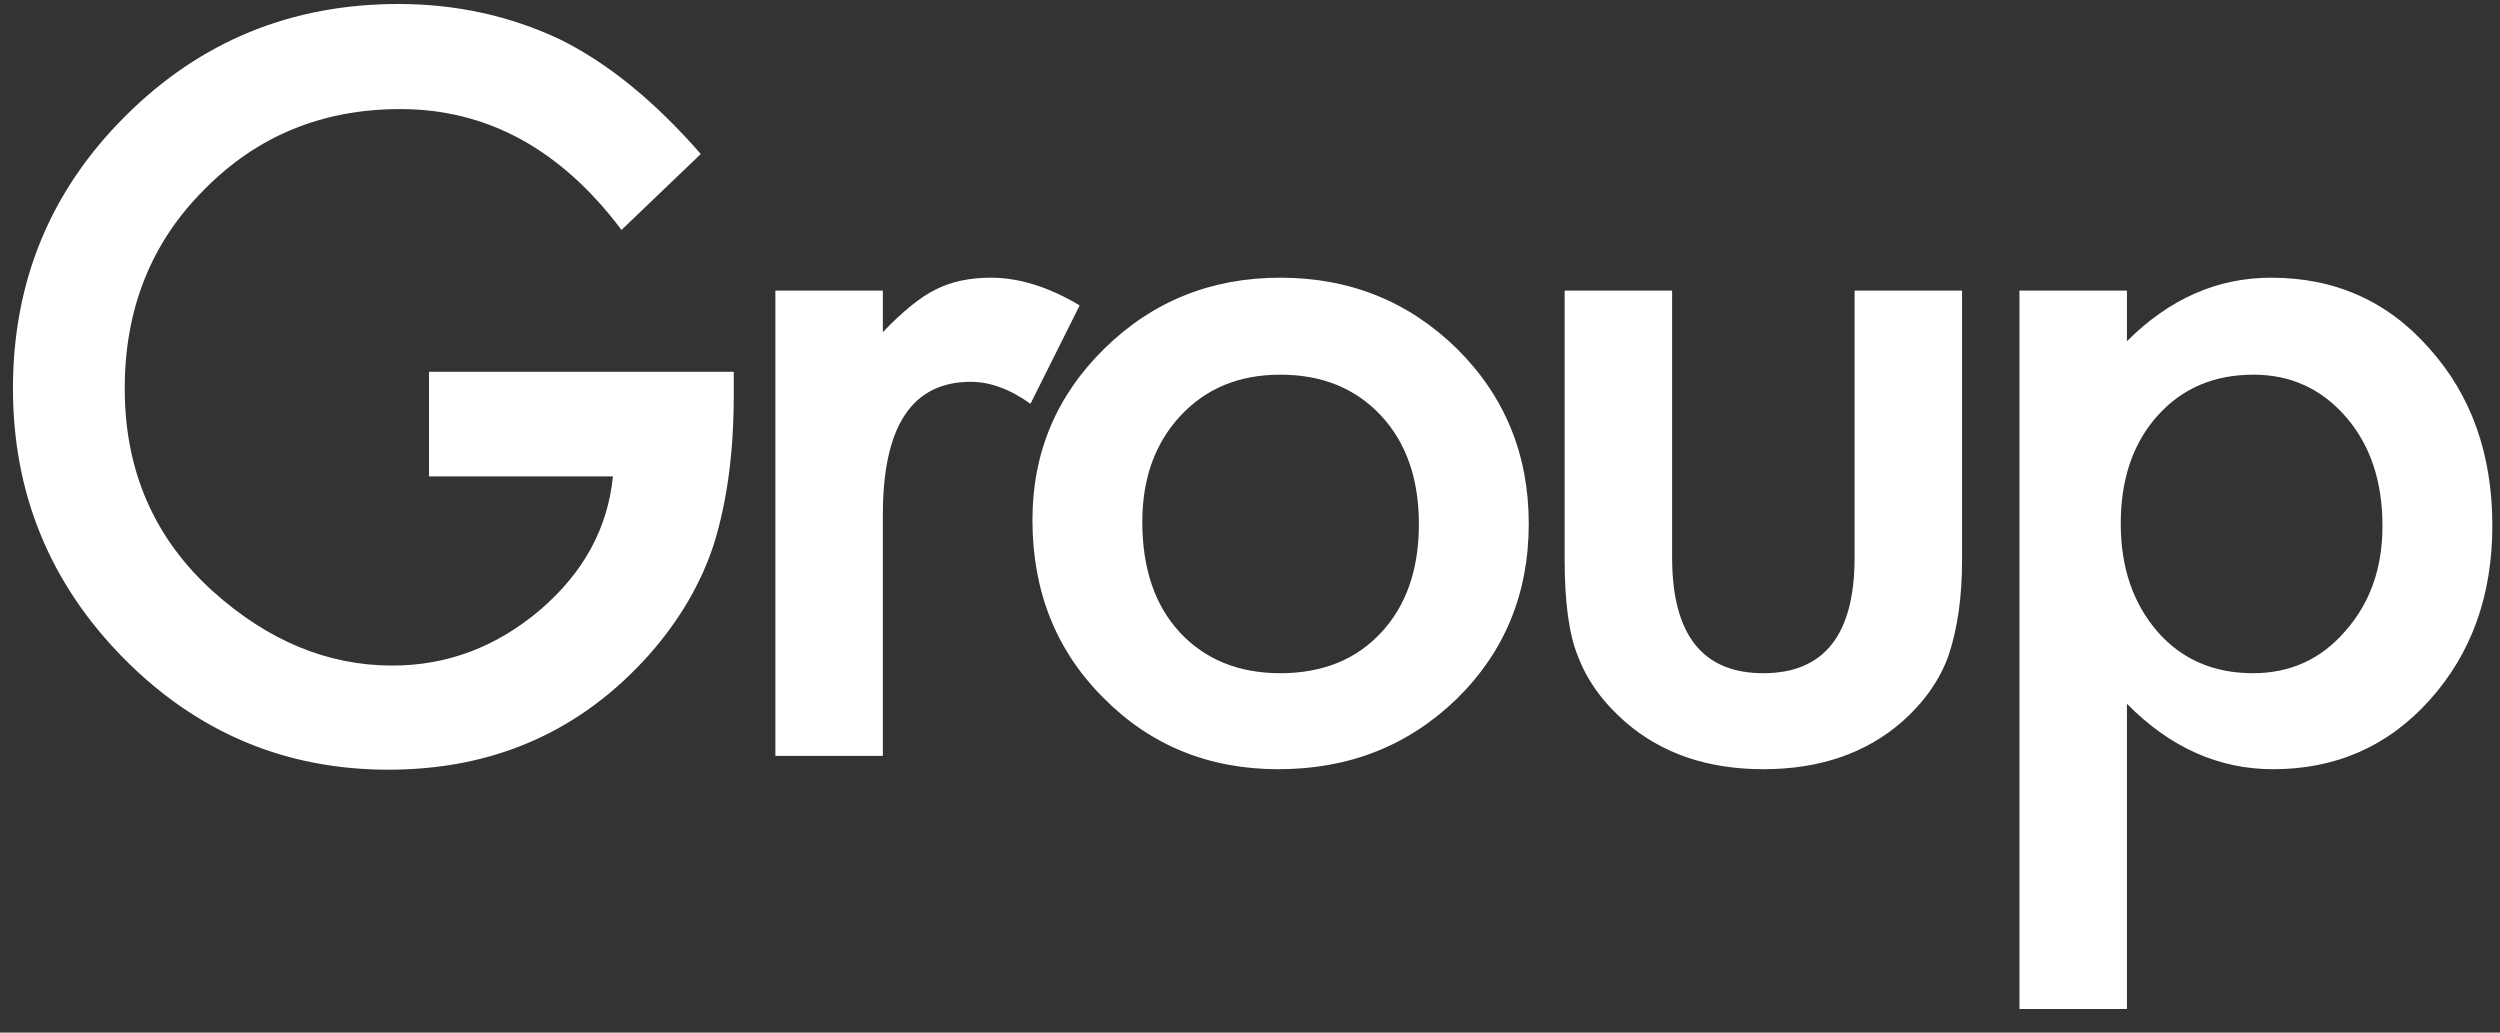 <svg width="92" height="38" viewBox="0 0 92 38" fill="none" xmlns="http://www.w3.org/2000/svg">
<rect x="0" y="0" width="92" height="38" fill="#333333" stroke="none"/>
<path d="M15.787 13.682H27.002V14.579C27.002 16.618 26.762 18.422 26.281 19.993C25.812 21.446 25.021 22.805 23.908 24.071C21.389 26.907 18.184 28.325 14.293 28.325C10.496 28.325 7.244 26.954 4.537 24.211C1.83 21.457 0.477 18.153 0.477 14.297C0.477 10.36 1.854 7.02 4.607 4.278C7.361 1.524 10.713 0.147 14.662 0.147C16.783 0.147 18.764 0.581 20.604 1.448C22.361 2.315 24.09 3.721 25.789 5.667L22.871 8.461C20.645 5.497 17.932 4.014 14.732 4.014C11.861 4.014 9.453 5.004 7.508 6.985C5.562 8.93 4.59 11.368 4.59 14.297C4.59 17.321 5.674 19.811 7.842 21.768C9.869 23.584 12.066 24.493 14.434 24.493C16.449 24.493 18.26 23.813 19.865 22.454C21.471 21.082 22.367 19.442 22.555 17.532H15.787V13.682ZM28.534 10.694H32.489V12.223C33.216 11.461 33.86 10.94 34.423 10.659C34.997 10.366 35.677 10.219 36.462 10.219C37.505 10.219 38.595 10.559 39.731 11.239L37.921 14.86C37.171 14.321 36.438 14.051 35.724 14.051C33.567 14.051 32.489 15.68 32.489 18.938V27.815H28.534V10.694ZM37.994 19.131C37.994 16.659 38.879 14.555 40.648 12.821C42.418 11.086 44.574 10.219 47.117 10.219C49.672 10.219 51.84 11.092 53.621 12.838C55.379 14.585 56.258 16.729 56.258 19.272C56.258 21.838 55.373 23.989 53.603 25.723C51.822 27.446 49.636 28.307 47.047 28.307C44.48 28.307 42.33 27.428 40.596 25.67C38.861 23.936 37.994 21.756 37.994 19.131ZM42.037 19.202C42.037 20.913 42.494 22.266 43.408 23.262C44.346 24.27 45.582 24.774 47.117 24.774C48.664 24.774 49.9 24.276 50.826 23.28C51.752 22.284 52.215 20.954 52.215 19.29C52.215 17.625 51.752 16.295 50.826 15.299C49.888 14.291 48.652 13.788 47.117 13.788C45.605 13.788 44.381 14.291 43.443 15.299C42.506 16.307 42.037 17.608 42.037 19.202ZM61.534 10.694V20.52C61.534 23.356 62.653 24.774 64.891 24.774C67.129 24.774 68.249 23.356 68.249 20.52V10.694H72.204V20.608C72.204 21.979 72.034 23.163 71.694 24.159C71.366 25.049 70.797 25.852 69.989 26.567C68.653 27.727 66.954 28.307 64.891 28.307C62.84 28.307 61.147 27.727 59.811 26.567C58.991 25.852 58.411 25.049 58.071 24.159C57.743 23.362 57.579 22.178 57.579 20.608V10.694H61.534ZM78.271 37.131H74.316V10.694H78.271V12.557C79.83 10.998 81.599 10.219 83.58 10.219C85.935 10.219 87.874 11.086 89.398 12.821C90.945 14.543 91.718 16.717 91.718 19.342C91.718 21.909 90.951 24.047 89.415 25.758C87.892 27.457 85.97 28.307 83.65 28.307C81.646 28.307 79.853 27.504 78.271 25.899V37.131ZM87.675 19.36C87.675 17.719 87.23 16.383 86.339 15.352C85.437 14.309 84.3 13.788 82.929 13.788C81.476 13.788 80.298 14.291 79.396 15.299C78.494 16.307 78.043 17.631 78.043 19.272C78.043 20.877 78.494 22.202 79.396 23.245C80.287 24.264 81.459 24.774 82.912 24.774C84.283 24.774 85.414 24.258 86.304 23.227C87.218 22.196 87.675 20.907 87.675 19.36Z" fill="white"/>
</svg>
